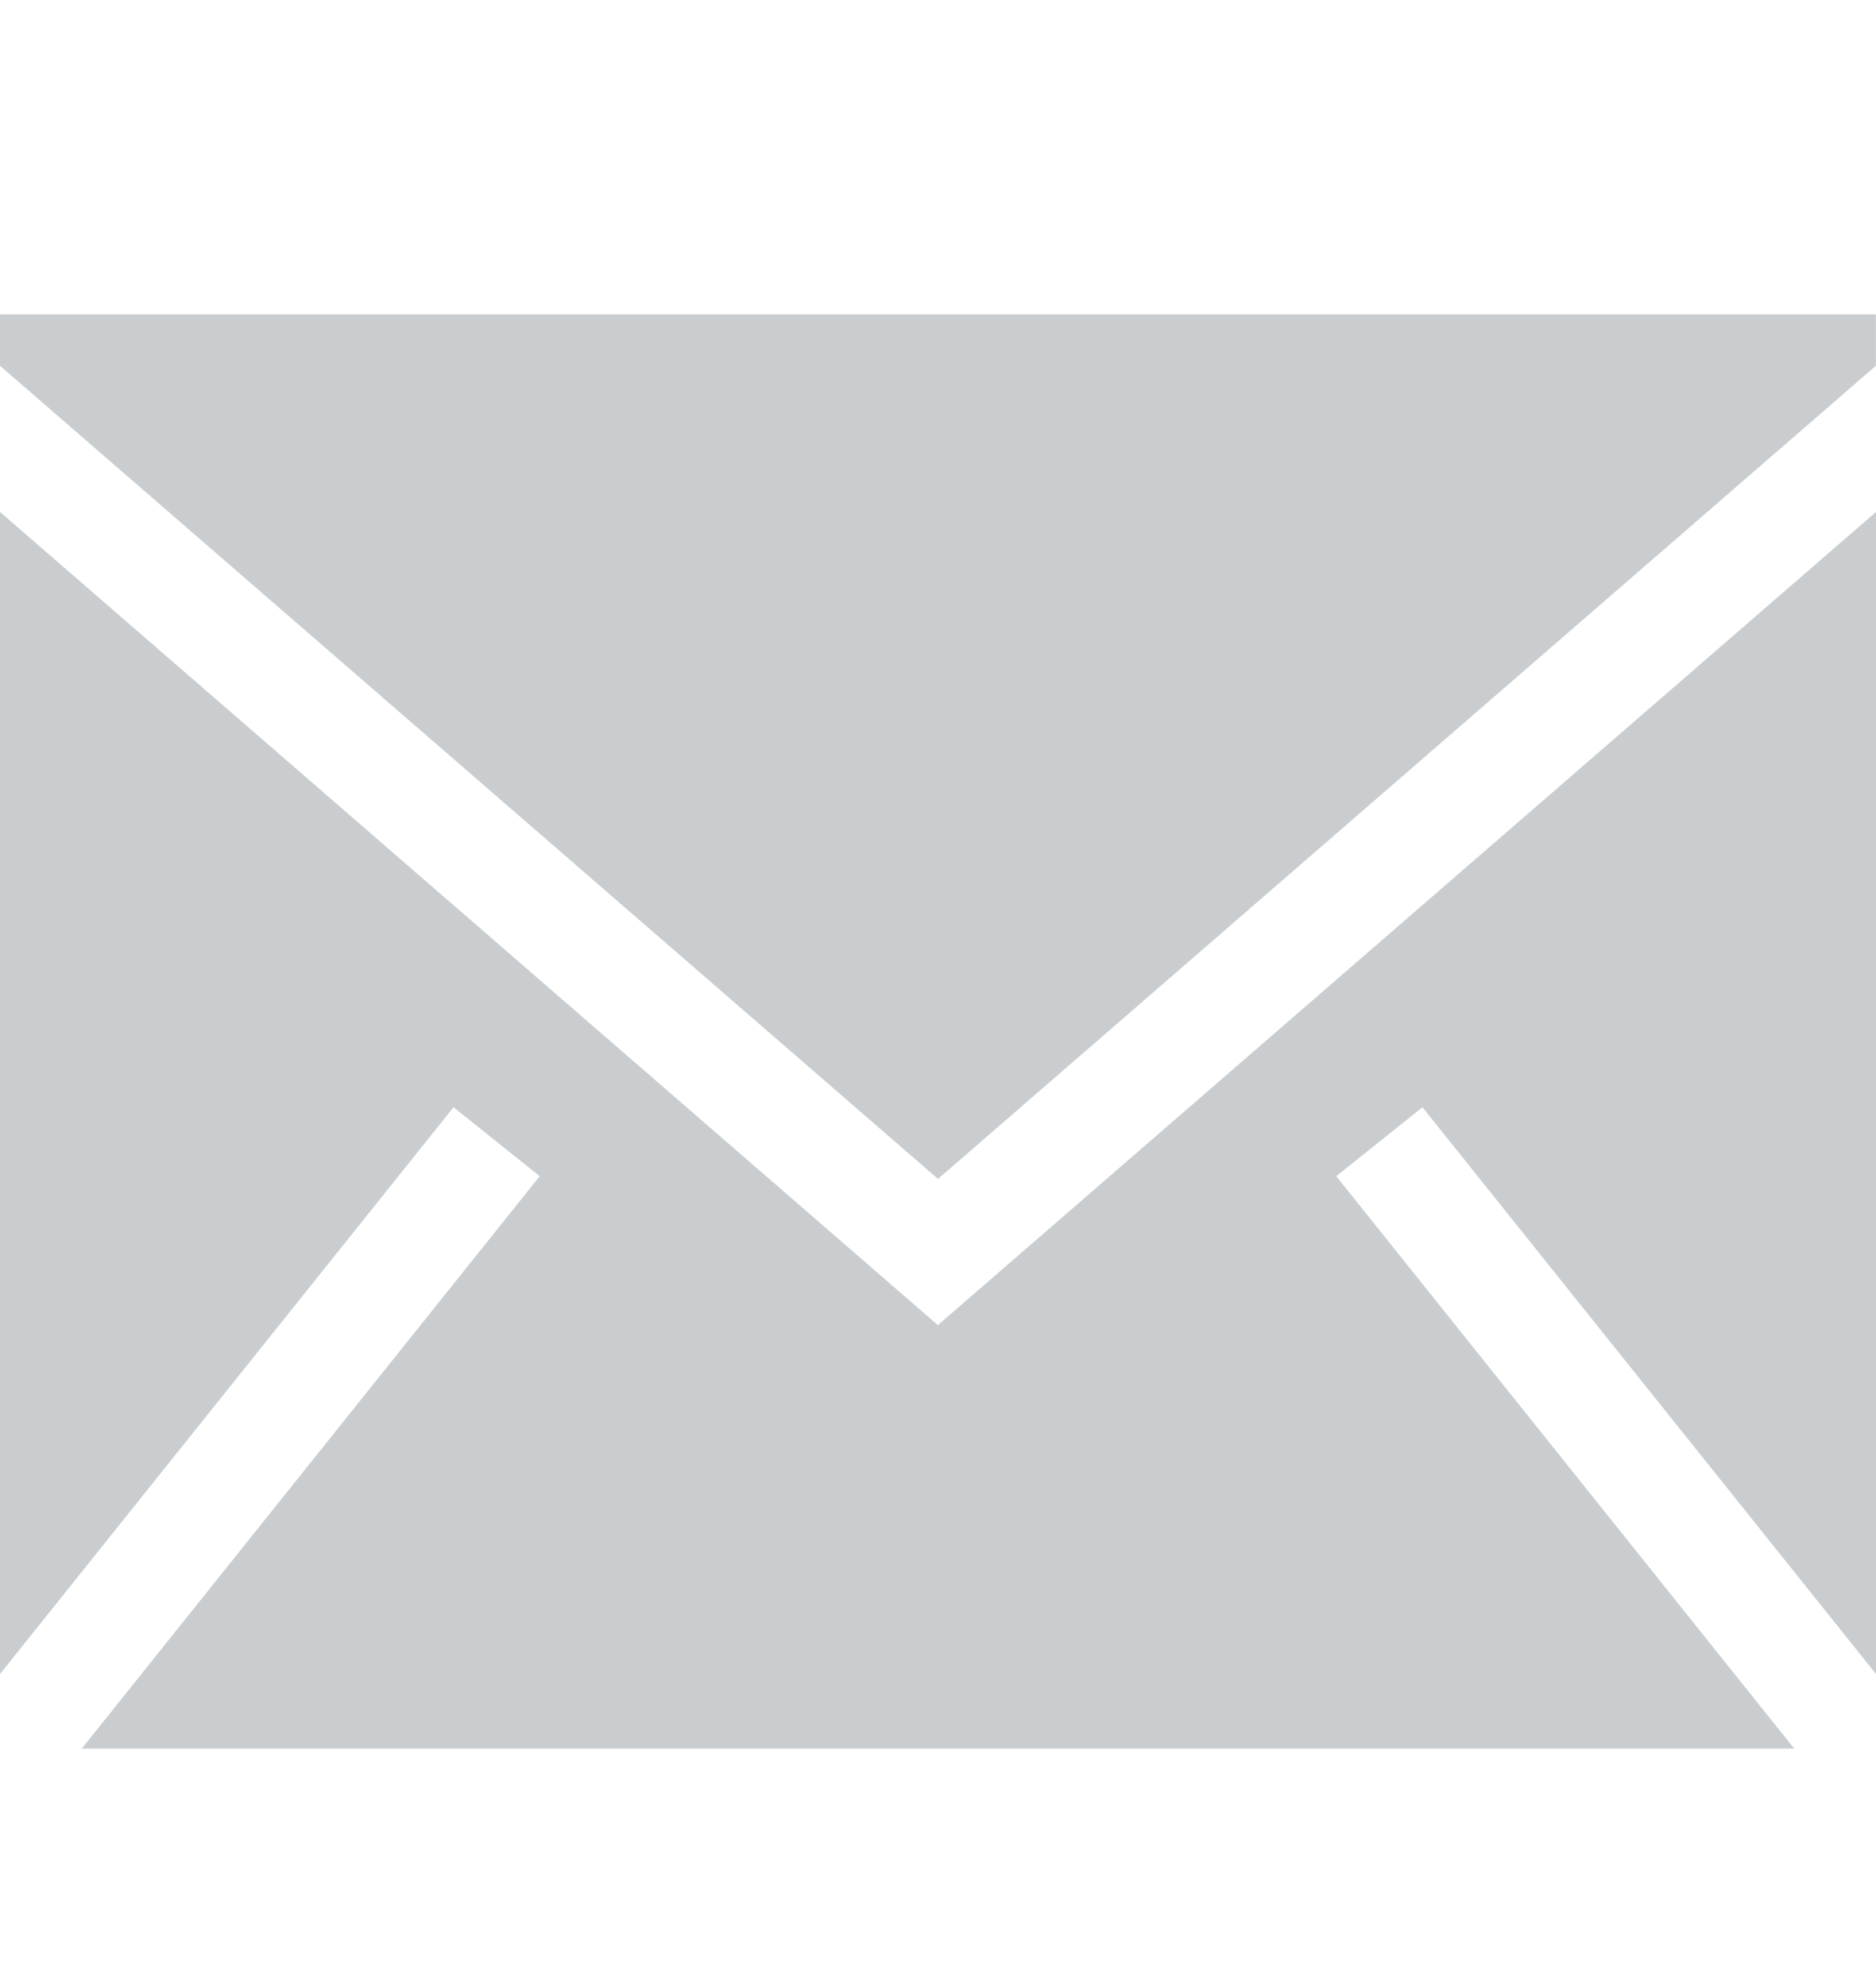<?xml version="1.0" encoding="UTF-8"?> <svg xmlns="http://www.w3.org/2000/svg" width="17" height="18" viewBox="0 0 17 18" fill="none"><path fill-rule="evenodd" clip-rule="evenodd" d="M17 4.64V15.172L12.89 10.035L12.109 10.66L16.259 15.848H0.741L4.891 10.66L4.11 10.035L0 15.172V4.64L8.499 12.01L17 4.64ZM16.999 2.849V3.315L8.5 10.685L0 3.315V2.849H16.999Z" fill="#C9CDCF"></path></svg> 